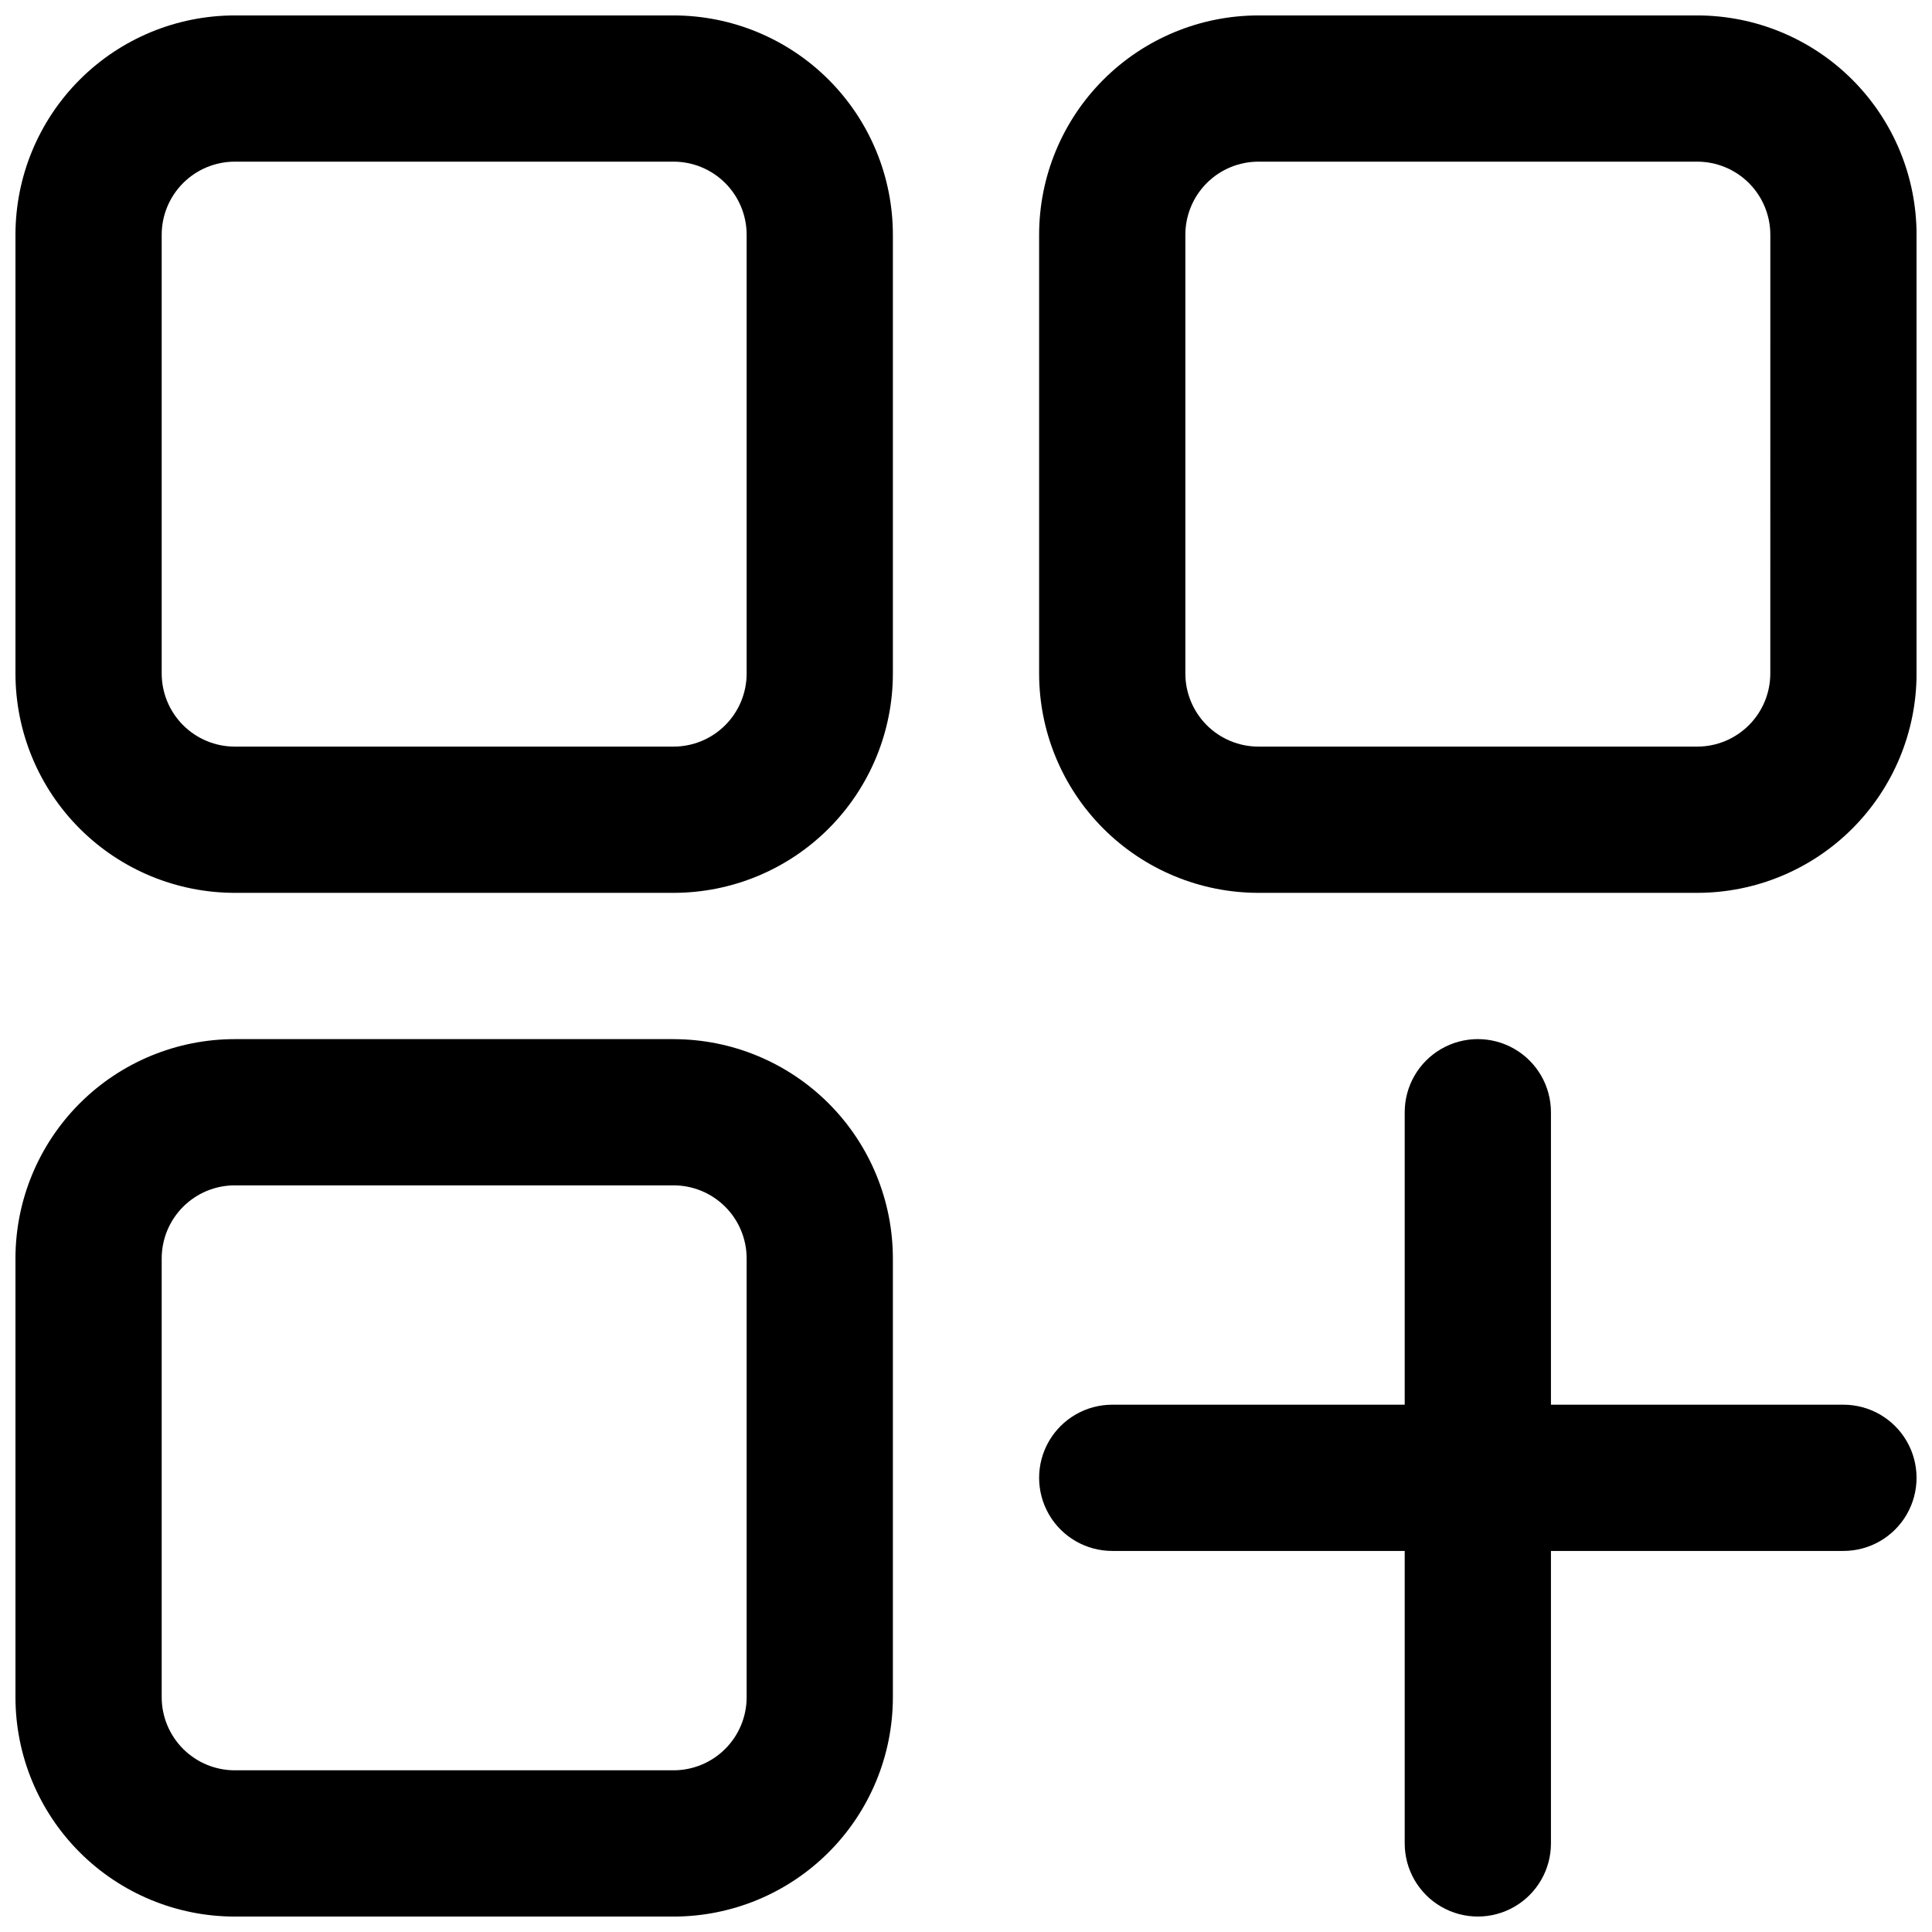 <?xml version="1.0" encoding="UTF-8"?>
<!-- The Best Svg Icon site in the world: iconSvg.co, Visit us! https://iconsvg.co -->
<svg width="800px" height="800px" version="1.1" viewBox="144 144 512 512" xmlns="http://www.w3.org/2000/svg">
 <defs>
  <clipPath id="d">
   <path d="m148.09 148.09h232.91v232.91h-232.91z"/>
  </clipPath>
  <clipPath id="c">
   <path d="m419 148.09h232.9v232.91h-232.9z"/>
  </clipPath>
  <clipPath id="b">
   <path d="m148.09 419h232.91v232.9h-232.91z"/>
  </clipPath>
  <clipPath id="a">
   <path d="m419 419h232.9v232.9h-232.9z"/>
  </clipPath>
 </defs>
 <g>
  <g clip-path="url(#d)">
   <path d="m322.49 148.09h-116.26c-15.418 0-30.203 6.125-41.105 17.027s-17.027 25.688-17.027 41.105v116.26c0 15.418 6.125 30.203 17.027 41.105s25.688 17.027 41.105 17.027h116.26c15.418 0 30.203-6.125 41.105-17.027s17.027-25.688 17.027-41.105v-116.26c0-15.418-6.125-30.203-17.027-41.105s-25.688-17.027-41.105-17.027zm19.379 174.39c0 5.141-2.043 10.07-5.676 13.703-3.633 3.633-8.562 5.676-13.703 5.676h-116.26c-5.141 0-10.07-2.043-13.703-5.676-3.633-3.633-5.676-8.562-5.676-13.703v-116.26c0-5.141 2.043-10.07 5.676-13.703 3.633-3.633 8.562-5.676 13.703-5.676h116.26c5.141 0 10.07 2.043 13.703 5.676 3.633 3.633 5.676 8.562 5.676 13.703z"/>
  </g>
  <g clip-path="url(#c)">
   <path d="m593.77 148.09h-116.26c-15.418 0-30.203 6.125-41.105 17.027s-17.027 25.688-17.027 41.105v116.26c0 15.418 6.125 30.203 17.027 41.105s25.688 17.027 41.105 17.027h116.27-0.004c15.418 0 30.207-6.125 41.105-17.027 10.902-10.902 17.027-25.688 17.027-41.105v-116.26c0-15.418-6.125-30.203-17.027-41.105-10.898-10.902-25.688-17.027-41.105-17.027zm19.379 174.39c0 5.141-2.043 10.07-5.676 13.703-3.633 3.633-8.562 5.676-13.703 5.676h-116.26c-5.141 0-10.066-2.043-13.703-5.676-3.633-3.633-5.676-8.562-5.676-13.703v-116.26c0-5.141 2.043-10.07 5.676-13.703 3.637-3.633 8.562-5.676 13.703-5.676h116.27-0.004c5.141 0 10.07 2.043 13.703 5.676 3.633 3.633 5.676 8.562 5.676 13.703z"/>
  </g>
  <g clip-path="url(#b)">
   <path d="m322.49 419.38h-116.26c-15.418 0-30.203 6.125-41.105 17.027s-17.027 25.688-17.027 41.105v116.27-0.004c0 15.418 6.125 30.207 17.027 41.105 10.902 10.902 25.688 17.027 41.105 17.027h116.26c15.418 0 30.203-6.125 41.105-17.027 10.902-10.898 17.027-25.688 17.027-41.105v-116.26c0-15.418-6.125-30.203-17.027-41.105s-25.688-17.027-41.105-17.027zm19.379 174.39c0 5.141-2.043 10.07-5.676 13.703-3.633 3.633-8.562 5.676-13.703 5.676h-116.26c-5.141 0-10.07-2.043-13.703-5.676-3.633-3.633-5.676-8.562-5.676-13.703v-116.26c0-5.141 2.043-10.066 5.676-13.703 3.633-3.633 8.562-5.676 13.703-5.676h116.26c5.141 0 10.07 2.043 13.703 5.676 3.633 3.637 5.676 8.562 5.676 13.703z"/>
  </g>
  <g clip-path="url(#a)">
   <path d="m632.53 516.26h-77.512v-77.508c0-6.922-3.691-13.32-9.688-16.781-5.996-3.461-13.383-3.461-19.379 0-5.992 3.461-9.688 9.859-9.688 16.781v77.508h-77.508c-6.922 0-13.32 3.695-16.781 9.688-3.461 5.996-3.461 13.383 0 19.379 3.461 5.996 9.859 9.688 16.781 9.688h77.508v77.512c0 6.922 3.695 13.32 9.688 16.781 5.996 3.461 13.383 3.461 19.379 0 5.996-3.461 9.688-9.859 9.688-16.781v-77.512h77.512c6.922 0 13.32-3.691 16.781-9.688 3.461-5.996 3.461-13.383 0-19.379-3.461-5.992-9.859-9.688-16.781-9.688z"/>
  </g>
 </g>
</svg>